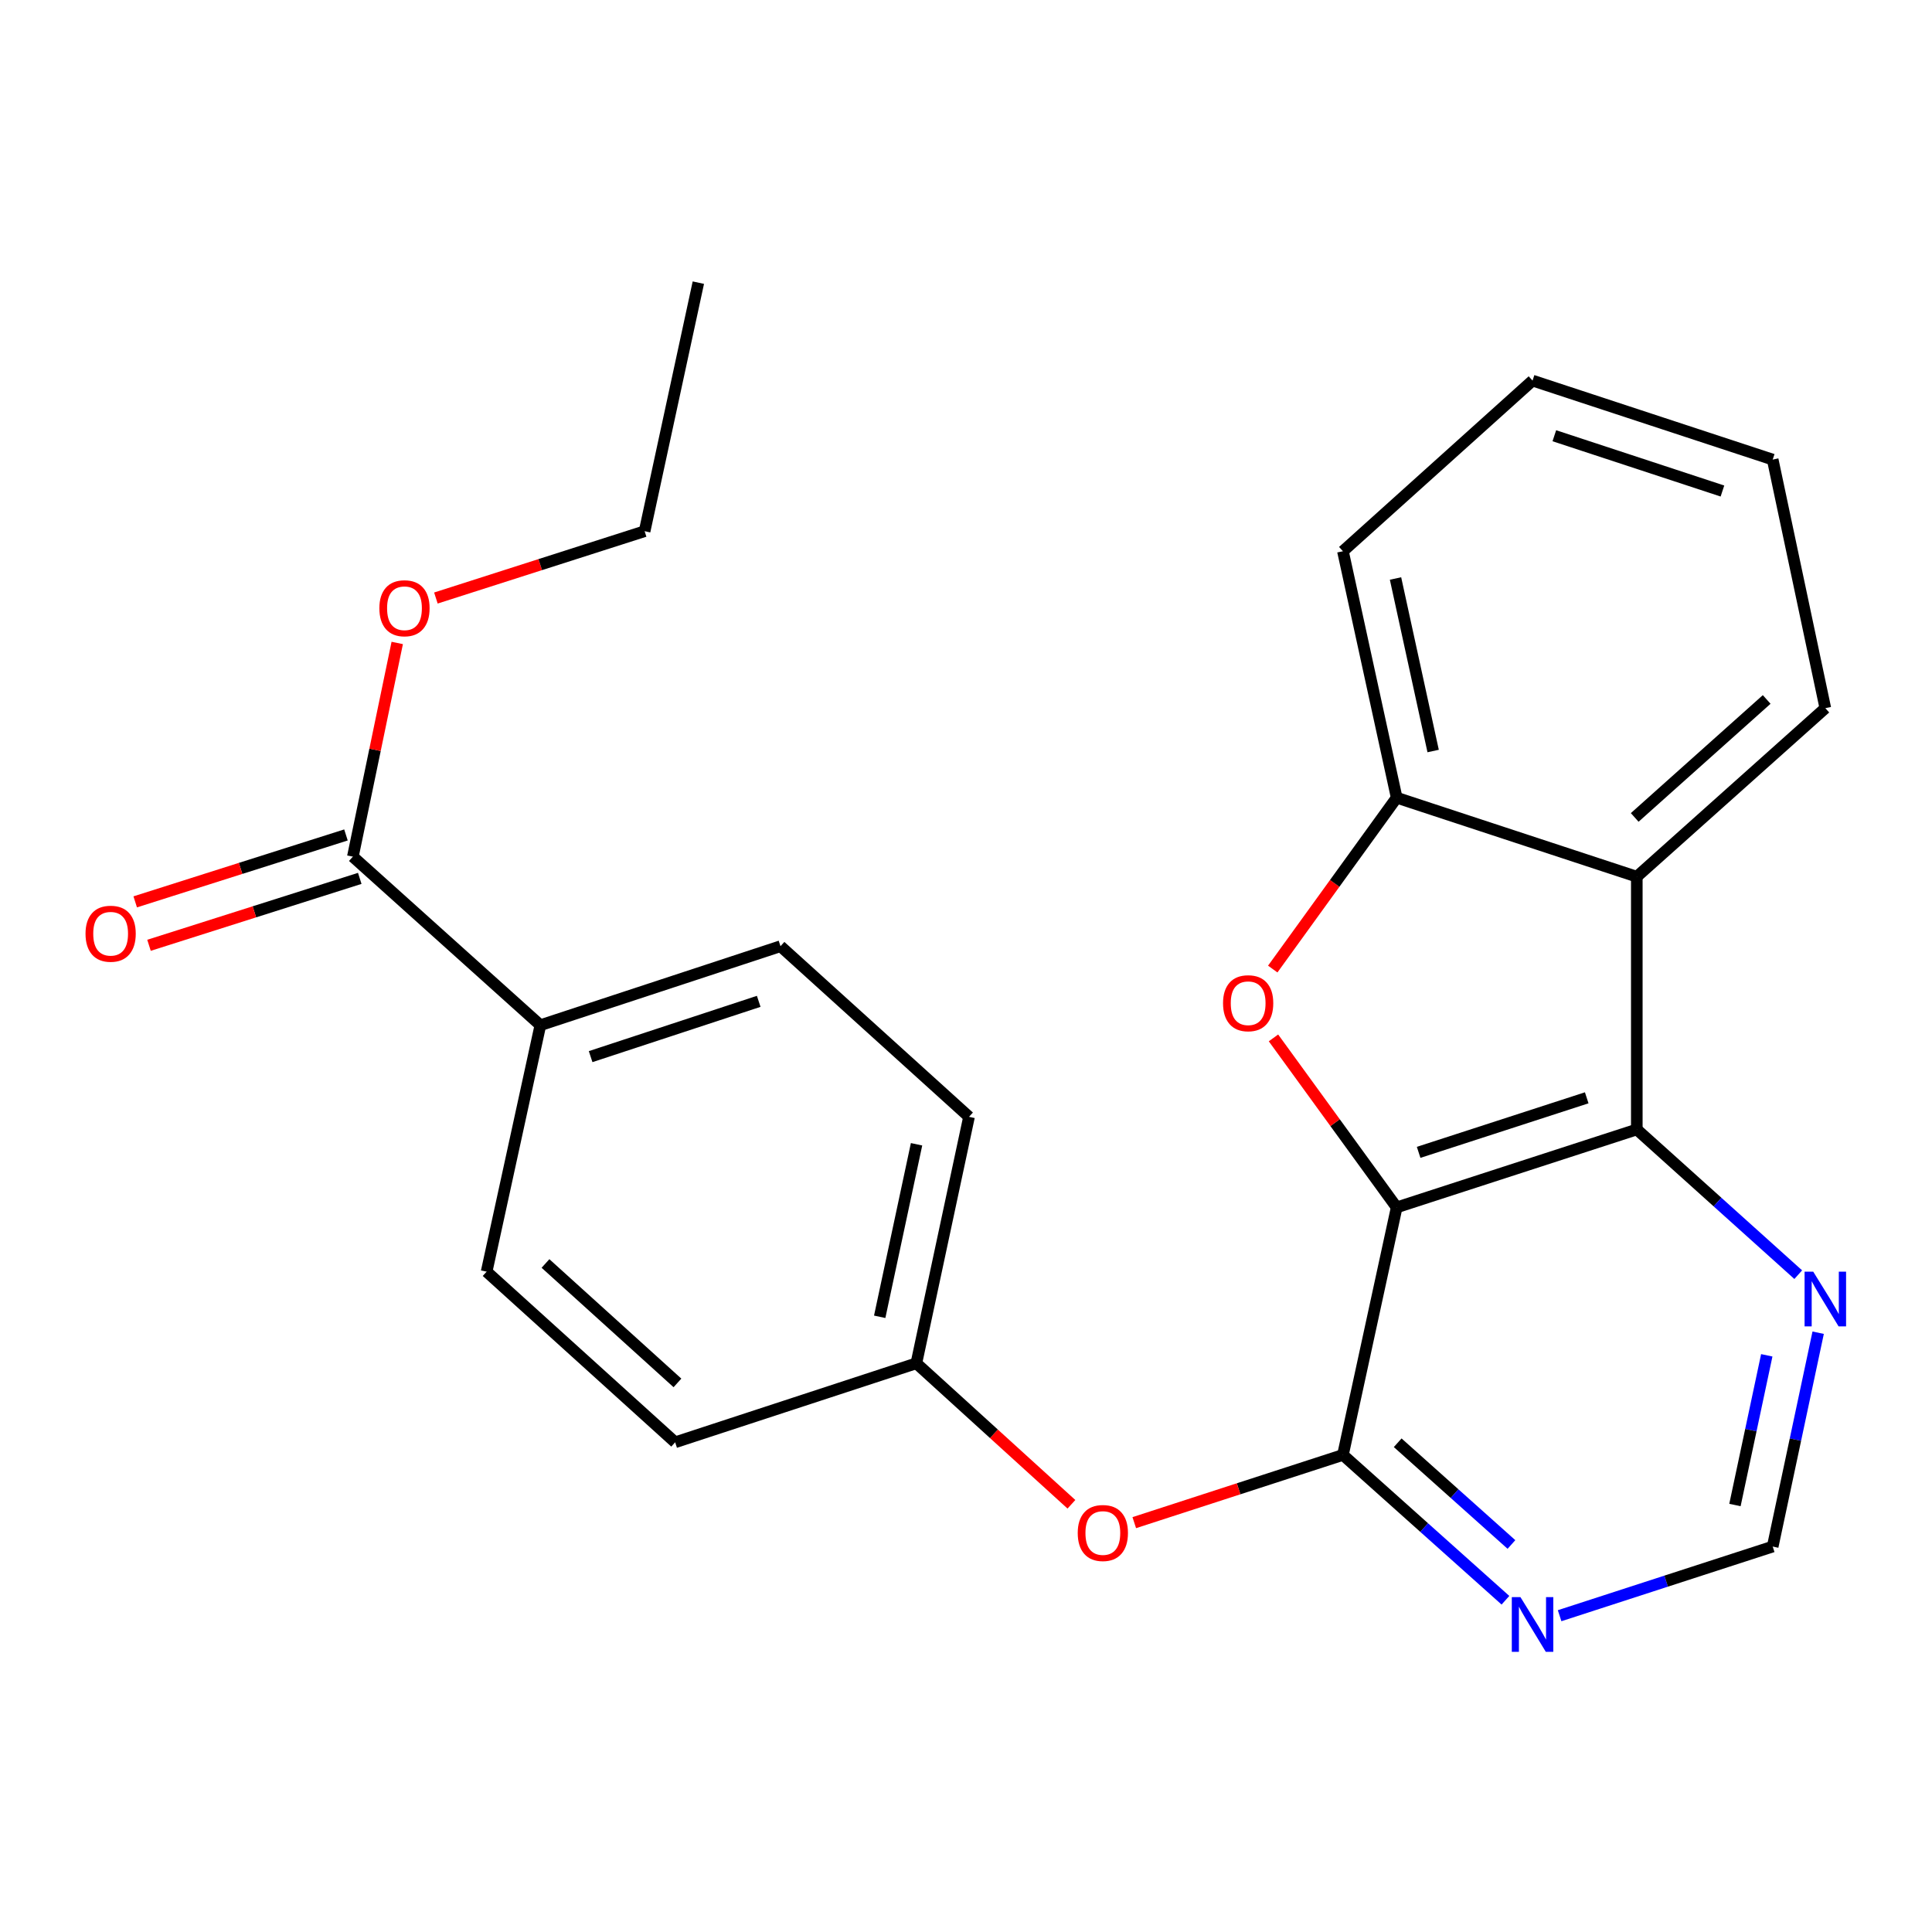 <?xml version='1.0' encoding='iso-8859-1'?>
<svg version='1.1' baseProfile='full'
              xmlns='http://www.w3.org/2000/svg'
                      xmlns:rdkit='http://www.rdkit.org/xml'
                      xmlns:xlink='http://www.w3.org/1999/xlink'
                  xml:space='preserve'
width='1000px' height='1000px' viewBox='0 0 1000 1000'>
<!-- END OF HEADER -->
<rect style='opacity:1.0;fill:#FFFFFF;stroke:none' width='1000' height='1000' x='0' y='0'> </rect>
<path class='bond-0' d='M 722.92,624.942 L 691.034,581.078' style='fill:none;fill-rule:evenodd;stroke:#000000;stroke-width:6px;stroke-linecap:butt;stroke-linejoin:miter;stroke-opacity:1' />
<path class='bond-0' d='M 691.034,581.078 L 659.148,537.213' style='fill:none;fill-rule:evenodd;stroke:#FF0000;stroke-width:6px;stroke-linecap:butt;stroke-linejoin:miter;stroke-opacity:1' />
<path class='bond-1' d='M 722.92,624.942 L 847.206,584.61' style='fill:none;fill-rule:evenodd;stroke:#000000;stroke-width:6px;stroke-linecap:butt;stroke-linejoin:miter;stroke-opacity:1' />
<path class='bond-1' d='M 734.283,596.458 L 821.283,568.225' style='fill:none;fill-rule:evenodd;stroke:#000000;stroke-width:6px;stroke-linecap:butt;stroke-linejoin:miter;stroke-opacity:1' />
<path class='bond-2' d='M 722.92,624.942 L 695.101,753.067' style='fill:none;fill-rule:evenodd;stroke:#000000;stroke-width:6px;stroke-linecap:butt;stroke-linejoin:miter;stroke-opacity:1' />
<path class='bond-4' d='M 658.771,501.585 L 690.846,457.237' style='fill:none;fill-rule:evenodd;stroke:#FF0000;stroke-width:6px;stroke-linecap:butt;stroke-linejoin:miter;stroke-opacity:1' />
<path class='bond-4' d='M 690.846,457.237 L 722.92,412.889' style='fill:none;fill-rule:evenodd;stroke:#000000;stroke-width:6px;stroke-linecap:butt;stroke-linejoin:miter;stroke-opacity:1' />
<path class='bond-3' d='M 847.206,584.61 L 847.206,453.772' style='fill:none;fill-rule:evenodd;stroke:#000000;stroke-width:6px;stroke-linecap:butt;stroke-linejoin:miter;stroke-opacity:1' />
<path class='bond-6' d='M 847.206,584.61 L 888.986,622.188' style='fill:none;fill-rule:evenodd;stroke:#000000;stroke-width:6px;stroke-linecap:butt;stroke-linejoin:miter;stroke-opacity:1' />
<path class='bond-6' d='M 888.986,622.188 L 930.766,659.766' style='fill:none;fill-rule:evenodd;stroke:#0000FF;stroke-width:6px;stroke-linecap:butt;stroke-linejoin:miter;stroke-opacity:1' />
<path class='bond-5' d='M 695.101,753.067 L 737.158,790.677' style='fill:none;fill-rule:evenodd;stroke:#000000;stroke-width:6px;stroke-linecap:butt;stroke-linejoin:miter;stroke-opacity:1' />
<path class='bond-5' d='M 737.158,790.677 L 779.215,828.286' style='fill:none;fill-rule:evenodd;stroke:#0000FF;stroke-width:6px;stroke-linecap:butt;stroke-linejoin:miter;stroke-opacity:1' />
<path class='bond-5' d='M 723.441,746.769 L 752.88,773.095' style='fill:none;fill-rule:evenodd;stroke:#000000;stroke-width:6px;stroke-linecap:butt;stroke-linejoin:miter;stroke-opacity:1' />
<path class='bond-5' d='M 752.88,773.095 L 782.32,799.422' style='fill:none;fill-rule:evenodd;stroke:#0000FF;stroke-width:6px;stroke-linecap:butt;stroke-linejoin:miter;stroke-opacity:1' />
<path class='bond-8' d='M 695.101,753.067 L 641.098,770.594' style='fill:none;fill-rule:evenodd;stroke:#000000;stroke-width:6px;stroke-linecap:butt;stroke-linejoin:miter;stroke-opacity:1' />
<path class='bond-8' d='M 641.098,770.594 L 587.095,788.12' style='fill:none;fill-rule:evenodd;stroke:#FF0000;stroke-width:6px;stroke-linecap:butt;stroke-linejoin:miter;stroke-opacity:1' />
<path class='bond-18' d='M 847.206,453.772 L 944.787,366.543' style='fill:none;fill-rule:evenodd;stroke:#000000;stroke-width:6px;stroke-linecap:butt;stroke-linejoin:miter;stroke-opacity:1' />
<path class='bond-18' d='M 846.124,423.103 L 914.431,362.042' style='fill:none;fill-rule:evenodd;stroke:#000000;stroke-width:6px;stroke-linecap:butt;stroke-linejoin:miter;stroke-opacity:1' />
<path class='bond-24' d='M 847.206,453.772 L 722.92,412.889' style='fill:none;fill-rule:evenodd;stroke:#000000;stroke-width:6px;stroke-linecap:butt;stroke-linejoin:miter;stroke-opacity:1' />
<path class='bond-19' d='M 722.92,412.889 L 695.101,285.314' style='fill:none;fill-rule:evenodd;stroke:#000000;stroke-width:6px;stroke-linecap:butt;stroke-linejoin:miter;stroke-opacity:1' />
<path class='bond-19' d='M 741.792,388.728 L 722.319,299.426' style='fill:none;fill-rule:evenodd;stroke:#000000;stroke-width:6px;stroke-linecap:butt;stroke-linejoin:miter;stroke-opacity:1' />
<path class='bond-9' d='M 807.253,836.289 L 862.399,818.395' style='fill:none;fill-rule:evenodd;stroke:#0000FF;stroke-width:6px;stroke-linecap:butt;stroke-linejoin:miter;stroke-opacity:1' />
<path class='bond-9' d='M 862.399,818.395 L 917.545,800.502' style='fill:none;fill-rule:evenodd;stroke:#000000;stroke-width:6px;stroke-linecap:butt;stroke-linejoin:miter;stroke-opacity:1' />
<path class='bond-25' d='M 941.08,689.811 L 929.313,745.156' style='fill:none;fill-rule:evenodd;stroke:#0000FF;stroke-width:6px;stroke-linecap:butt;stroke-linejoin:miter;stroke-opacity:1' />
<path class='bond-25' d='M 929.313,745.156 L 917.545,800.502' style='fill:none;fill-rule:evenodd;stroke:#000000;stroke-width:6px;stroke-linecap:butt;stroke-linejoin:miter;stroke-opacity:1' />
<path class='bond-25' d='M 914.48,701.51 L 906.242,740.251' style='fill:none;fill-rule:evenodd;stroke:#0000FF;stroke-width:6px;stroke-linecap:butt;stroke-linejoin:miter;stroke-opacity:1' />
<path class='bond-25' d='M 906.242,740.251 L 898.005,778.993' style='fill:none;fill-rule:evenodd;stroke:#000000;stroke-width:6px;stroke-linecap:butt;stroke-linejoin:miter;stroke-opacity:1' />
<path class='bond-7' d='M 182.64,443.407 L 279.697,530.637' style='fill:none;fill-rule:evenodd;stroke:#000000;stroke-width:6px;stroke-linecap:butt;stroke-linejoin:miter;stroke-opacity:1' />
<path class='bond-11' d='M 179.071,432.167 L 124.528,449.485' style='fill:none;fill-rule:evenodd;stroke:#000000;stroke-width:6px;stroke-linecap:butt;stroke-linejoin:miter;stroke-opacity:1' />
<path class='bond-11' d='M 124.528,449.485 L 69.986,466.804' style='fill:none;fill-rule:evenodd;stroke:#FF0000;stroke-width:6px;stroke-linecap:butt;stroke-linejoin:miter;stroke-opacity:1' />
<path class='bond-11' d='M 186.209,454.647 L 131.666,471.966' style='fill:none;fill-rule:evenodd;stroke:#000000;stroke-width:6px;stroke-linecap:butt;stroke-linejoin:miter;stroke-opacity:1' />
<path class='bond-11' d='M 131.666,471.966 L 77.124,489.284' style='fill:none;fill-rule:evenodd;stroke:#FF0000;stroke-width:6px;stroke-linecap:butt;stroke-linejoin:miter;stroke-opacity:1' />
<path class='bond-15' d='M 182.64,443.407 L 194.125,388.099' style='fill:none;fill-rule:evenodd;stroke:#000000;stroke-width:6px;stroke-linecap:butt;stroke-linejoin:miter;stroke-opacity:1' />
<path class='bond-15' d='M 194.125,388.099 L 205.61,332.79' style='fill:none;fill-rule:evenodd;stroke:#FF0000;stroke-width:6px;stroke-linecap:butt;stroke-linejoin:miter;stroke-opacity:1' />
<path class='bond-14' d='M 554.567,778.613 L 514.438,742.123' style='fill:none;fill-rule:evenodd;stroke:#FF0000;stroke-width:6px;stroke-linecap:butt;stroke-linejoin:miter;stroke-opacity:1' />
<path class='bond-14' d='M 514.438,742.123 L 474.309,705.633' style='fill:none;fill-rule:evenodd;stroke:#000000;stroke-width:6px;stroke-linecap:butt;stroke-linejoin:miter;stroke-opacity:1' />
<path class='bond-10' d='M 279.697,530.637 L 403.983,489.754' style='fill:none;fill-rule:evenodd;stroke:#000000;stroke-width:6px;stroke-linecap:butt;stroke-linejoin:miter;stroke-opacity:1' />
<path class='bond-10' d='M 305.71,546.91 L 392.71,518.292' style='fill:none;fill-rule:evenodd;stroke:#000000;stroke-width:6px;stroke-linecap:butt;stroke-linejoin:miter;stroke-opacity:1' />
<path class='bond-27' d='M 279.697,530.637 L 251.878,658.212' style='fill:none;fill-rule:evenodd;stroke:#000000;stroke-width:6px;stroke-linecap:butt;stroke-linejoin:miter;stroke-opacity:1' />
<path class='bond-12' d='M 251.878,658.212 L 349.459,746.529' style='fill:none;fill-rule:evenodd;stroke:#000000;stroke-width:6px;stroke-linecap:butt;stroke-linejoin:miter;stroke-opacity:1' />
<path class='bond-12' d='M 282.343,653.972 L 350.649,715.794' style='fill:none;fill-rule:evenodd;stroke:#000000;stroke-width:6px;stroke-linecap:butt;stroke-linejoin:miter;stroke-opacity:1' />
<path class='bond-13' d='M 403.983,489.754 L 501.564,578.071' style='fill:none;fill-rule:evenodd;stroke:#000000;stroke-width:6px;stroke-linecap:butt;stroke-linejoin:miter;stroke-opacity:1' />
<path class='bond-16' d='M 474.309,705.633 L 349.459,746.529' style='fill:none;fill-rule:evenodd;stroke:#000000;stroke-width:6px;stroke-linecap:butt;stroke-linejoin:miter;stroke-opacity:1' />
<path class='bond-17' d='M 474.309,705.633 L 501.564,578.071' style='fill:none;fill-rule:evenodd;stroke:#000000;stroke-width:6px;stroke-linecap:butt;stroke-linejoin:miter;stroke-opacity:1' />
<path class='bond-17' d='M 455.332,681.57 L 474.41,592.277' style='fill:none;fill-rule:evenodd;stroke:#000000;stroke-width:6px;stroke-linecap:butt;stroke-linejoin:miter;stroke-opacity:1' />
<path class='bond-20' d='M 225.62,309.538 L 279.639,292.244' style='fill:none;fill-rule:evenodd;stroke:#FF0000;stroke-width:6px;stroke-linecap:butt;stroke-linejoin:miter;stroke-opacity:1' />
<path class='bond-20' d='M 279.639,292.244 L 333.657,274.95' style='fill:none;fill-rule:evenodd;stroke:#000000;stroke-width:6px;stroke-linecap:butt;stroke-linejoin:miter;stroke-opacity:1' />
<path class='bond-21' d='M 944.787,366.543 L 917.545,237.88' style='fill:none;fill-rule:evenodd;stroke:#000000;stroke-width:6px;stroke-linecap:butt;stroke-linejoin:miter;stroke-opacity:1' />
<path class='bond-22' d='M 695.101,285.314 L 793.246,196.997' style='fill:none;fill-rule:evenodd;stroke:#000000;stroke-width:6px;stroke-linecap:butt;stroke-linejoin:miter;stroke-opacity:1' />
<path class='bond-23' d='M 333.657,274.95 L 361.462,146.3' style='fill:none;fill-rule:evenodd;stroke:#000000;stroke-width:6px;stroke-linecap:butt;stroke-linejoin:miter;stroke-opacity:1' />
<path class='bond-26' d='M 917.545,237.88 L 793.246,196.997' style='fill:none;fill-rule:evenodd;stroke:#000000;stroke-width:6px;stroke-linecap:butt;stroke-linejoin:miter;stroke-opacity:1' />
<path class='bond-26' d='M 891.531,254.153 L 804.522,225.535' style='fill:none;fill-rule:evenodd;stroke:#000000;stroke-width:6px;stroke-linecap:butt;stroke-linejoin:miter;stroke-opacity:1' />
<path  class='atom-1' d='M 633.042 519.264
Q 633.042 512.464, 636.402 508.664
Q 639.762 504.864, 646.042 504.864
Q 652.322 504.864, 655.682 508.664
Q 659.042 512.464, 659.042 519.264
Q 659.042 526.144, 655.642 530.064
Q 652.242 533.944, 646.042 533.944
Q 639.802 533.944, 636.402 530.064
Q 633.042 526.184, 633.042 519.264
M 646.042 530.744
Q 650.362 530.744, 652.682 527.864
Q 655.042 524.944, 655.042 519.264
Q 655.042 513.704, 652.682 510.904
Q 650.362 508.064, 646.042 508.064
Q 641.722 508.064, 639.362 510.864
Q 637.042 513.664, 637.042 519.264
Q 637.042 524.984, 639.362 527.864
Q 641.722 530.744, 646.042 530.744
' fill='#FF0000'/>
<path  class='atom-6' d='M 786.986 826.674
L 796.266 841.674
Q 797.186 843.154, 798.666 845.834
Q 800.146 848.514, 800.226 848.674
L 800.226 826.674
L 803.986 826.674
L 803.986 854.994
L 800.106 854.994
L 790.146 838.594
Q 788.986 836.674, 787.746 834.474
Q 786.546 832.274, 786.186 831.594
L 786.186 854.994
L 782.506 854.994
L 782.506 826.674
L 786.986 826.674
' fill='#0000FF'/>
<path  class='atom-7' d='M 938.527 658.216
L 947.807 673.216
Q 948.727 674.696, 950.207 677.376
Q 951.687 680.056, 951.767 680.216
L 951.767 658.216
L 955.527 658.216
L 955.527 686.536
L 951.647 686.536
L 941.687 670.136
Q 940.527 668.216, 939.287 666.016
Q 938.087 663.816, 937.727 663.136
L 937.727 686.536
L 934.047 686.536
L 934.047 658.216
L 938.527 658.216
' fill='#0000FF'/>
<path  class='atom-9' d='M 557.829 793.48
Q 557.829 786.68, 561.189 782.88
Q 564.549 779.08, 570.829 779.08
Q 577.109 779.08, 580.469 782.88
Q 583.829 786.68, 583.829 793.48
Q 583.829 800.36, 580.429 804.28
Q 577.029 808.16, 570.829 808.16
Q 564.589 808.16, 561.189 804.28
Q 557.829 800.4, 557.829 793.48
M 570.829 804.96
Q 575.149 804.96, 577.469 802.08
Q 579.829 799.16, 579.829 793.48
Q 579.829 787.92, 577.469 785.12
Q 575.149 782.28, 570.829 782.28
Q 566.509 782.28, 564.149 785.08
Q 561.829 787.88, 561.829 793.48
Q 561.829 799.2, 564.149 802.08
Q 566.509 804.96, 570.829 804.96
' fill='#FF0000'/>
<path  class='atom-12' d='M 44.266 483.295
Q 44.266 476.495, 47.626 472.695
Q 50.986 468.895, 57.266 468.895
Q 63.546 468.895, 66.906 472.695
Q 70.266 476.495, 70.266 483.295
Q 70.266 490.175, 66.866 494.095
Q 63.466 497.975, 57.266 497.975
Q 51.026 497.975, 47.626 494.095
Q 44.266 490.215, 44.266 483.295
M 57.266 494.775
Q 61.586 494.775, 63.906 491.895
Q 66.266 488.975, 66.266 483.295
Q 66.266 477.735, 63.906 474.935
Q 61.586 472.095, 57.266 472.095
Q 52.946 472.095, 50.586 474.895
Q 48.266 477.695, 48.266 483.295
Q 48.266 489.015, 50.586 491.895
Q 52.946 494.775, 57.266 494.775
' fill='#FF0000'/>
<path  class='atom-16' d='M 196.358 314.825
Q 196.358 308.025, 199.718 304.225
Q 203.078 300.425, 209.358 300.425
Q 215.638 300.425, 218.998 304.225
Q 222.358 308.025, 222.358 314.825
Q 222.358 321.705, 218.958 325.625
Q 215.558 329.505, 209.358 329.505
Q 203.118 329.505, 199.718 325.625
Q 196.358 321.745, 196.358 314.825
M 209.358 326.305
Q 213.678 326.305, 215.998 323.425
Q 218.358 320.505, 218.358 314.825
Q 218.358 309.265, 215.998 306.465
Q 213.678 303.625, 209.358 303.625
Q 205.038 303.625, 202.678 306.425
Q 200.358 309.225, 200.358 314.825
Q 200.358 320.545, 202.678 323.425
Q 205.038 326.305, 209.358 326.305
' fill='#FF0000'/>
</svg>
